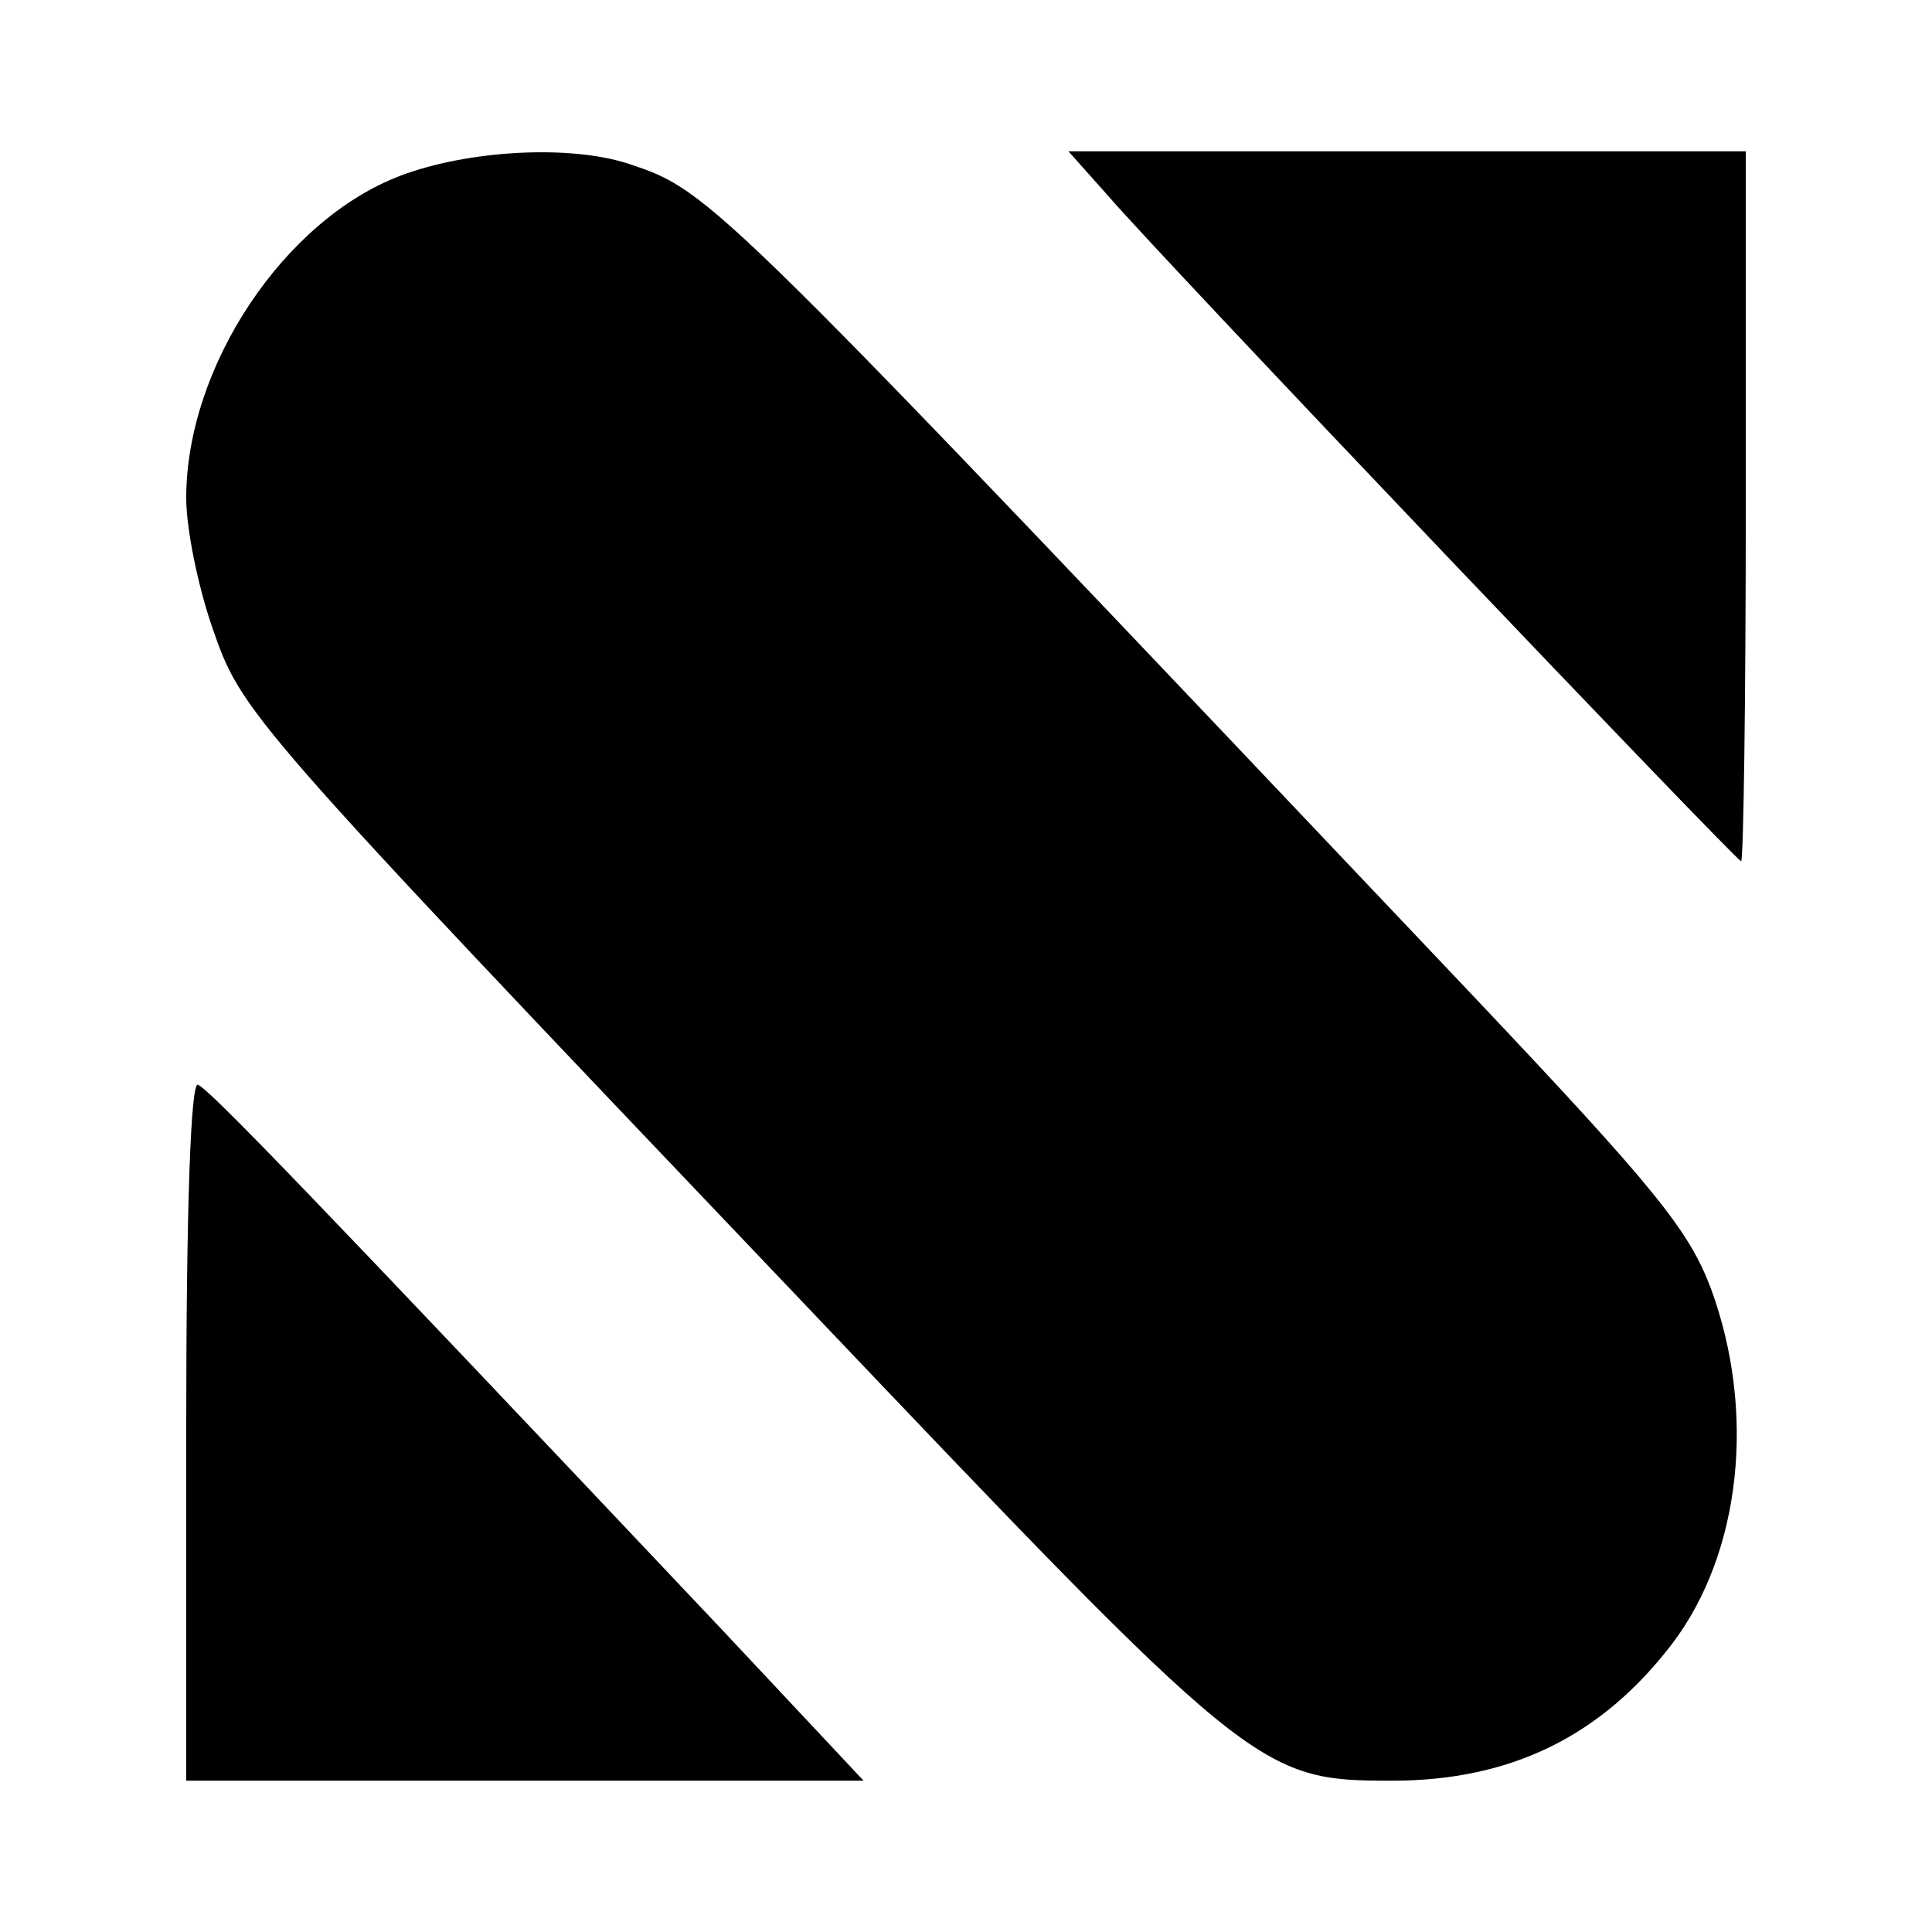 <?xml version="1.0" standalone="no"?>
<!DOCTYPE svg PUBLIC "-//W3C//DTD SVG 20010904//EN"
 "http://www.w3.org/TR/2001/REC-SVG-20010904/DTD/svg10.dtd">
<svg version="1.0" xmlns="http://www.w3.org/2000/svg"
 width="166pt" height="166pt" viewBox="0 0 166 166"
 preserveAspectRatio="xMidYMid meet">
<g transform="translate(0,166) scale(0.1,-0.1)"
fill="#000000" stroke="none">
<path d="M344 1509 c-100 -38 -184 -164 -184 -277 0 -26 10 -75 22 -110 26
-75 25 -74 505 -578 389 -409 394 -414 509 -414 102 0 180 38 241 118 59 78
72 199 33 305 -19 50 -47 85 -203 250 -656 692 -655 692 -726 716 -51 17 -139
12 -197 -10z"/>
<path d="M951 1493 c48 -56 541 -573 545 -573 2 0 4 137 4 305 l0 305 -291 0
-291 0 33 -37z"/>
<path d="M160 431 l0 -301 291 0 291 0 -120 128 c-358 379 -443 467 -452 470
-6 2 -10 -102 -10 -297z"/>
</g>
</svg>
